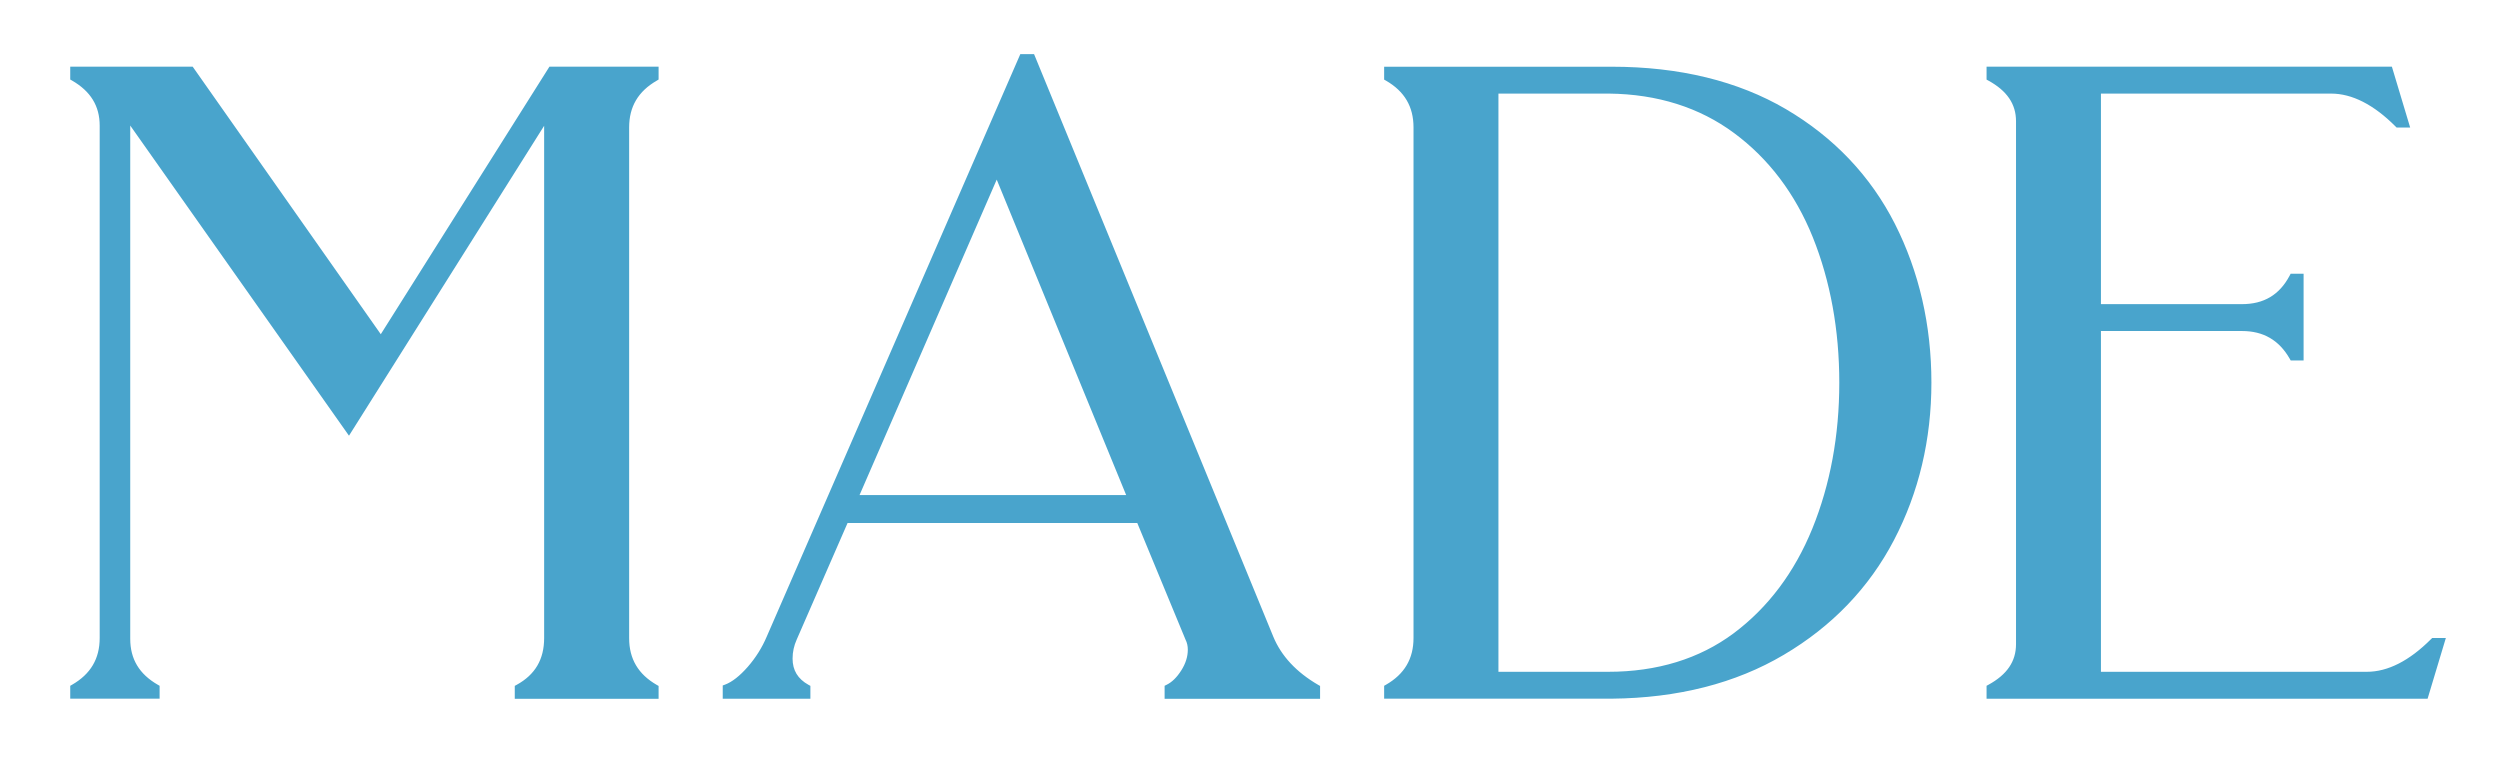 <svg version="1.1" id="Layer_1" xmlns="http://www.w3.org/2000/svg" x="0" y="0" viewBox="0 0 320 98" xml:space="preserve"><style>.st0{fill:#49a4cc}</style><path class="st0" d="M48.74 42.78L24.66 8.53H8.99v1.65l.23.13c2.38 1.37 3.54 3.26 3.54 5.77v65.58c0 2.66-1.16 4.62-3.54 5.99l-.23.13v1.65h11.44v-1.65l-.23-.13c-2.38-1.37-3.53-3.29-3.53-5.88v-65.7l28 39.7L69.65 16.1v65.57c0 2.73-1.15 4.69-3.52 5.99l-.24.13v1.66H84.3V87.8l-.23-.13c-2.38-1.37-3.54-3.33-3.54-5.99V16.31c0-2.66 1.16-4.62 3.54-5.99l.23-.14V8.53H70.33L48.74 42.78zM162.98 81.49l-30.5-74.27-.12-.29h-1.76L98.14 81.49c-.59 1.39-1.4 2.69-2.43 3.87-1.01 1.15-1.98 1.92-2.9 2.27l-.3.11v1.7h11.22v-1.65l-.24-.13c-1.37-.76-2.04-1.86-2.04-3.36 0-.85.18-1.66.53-2.44l6.51-14.92h37.08l6.18 14.94c.2.39.29.82.29 1.28 0 .89-.28 1.78-.84 2.66-.56.88-1.19 1.5-1.87 1.83l-.26.13v1.67h19.9V87.8l-.23-.13c-2.81-1.63-4.74-3.71-5.76-6.18zm-52.96-18.12l17.56-40.38 16.57 40.38h-34.13zM228.6 13.97c-6.14-3.6-13.64-5.43-22.29-5.43h-29.14v1.65l.23.13c2.38 1.37 3.53 3.33 3.53 5.99v65.35c0 2.67-1.16 4.63-3.53 5.99l-.23.13v1.65h29.15c8.43-.08 15.83-1.96 22-5.61 6.17-3.64 10.92-8.58 14.11-14.69 3.18-6.09 4.79-12.87 4.79-20.15 0-7.35-1.57-14.19-4.67-20.32-3.12-6.14-7.81-11.08-13.95-14.69zm3.38 53.69c-2.28 5.6-5.67 10.11-10.07 13.4-4.39 3.27-9.8 4.93-16.06 4.93H191.8V11.98h14.16c6.19.07 11.58 1.77 16 5.05 4.44 3.28 7.83 7.77 10.08 13.34 2.25 5.61 3.39 11.87 3.39 18.62s-1.16 13.03-3.45 18.67zM311.33 81.66l-.14.13c-2.78 2.79-5.55 4.2-8.23 4.2h-34.04V42.37h18.05c2.74 0 4.74 1.16 6.11 3.54l.13.23h1.65v-11.1h-1.66l-.13.25c-1.3 2.45-3.29 3.64-6.1 3.64h-18.05V11.98h29.47c2.67 0 5.45 1.41 8.23 4.2l.14.14h1.74l-2.34-7.79h-51.88v1.66l.24.13c2.37 1.3 3.53 2.99 3.53 5.19v66.95c0 2.2-1.15 3.89-3.53 5.19l-.24.13v1.66h56.45l2.34-7.78h-1.74z"/></svg>